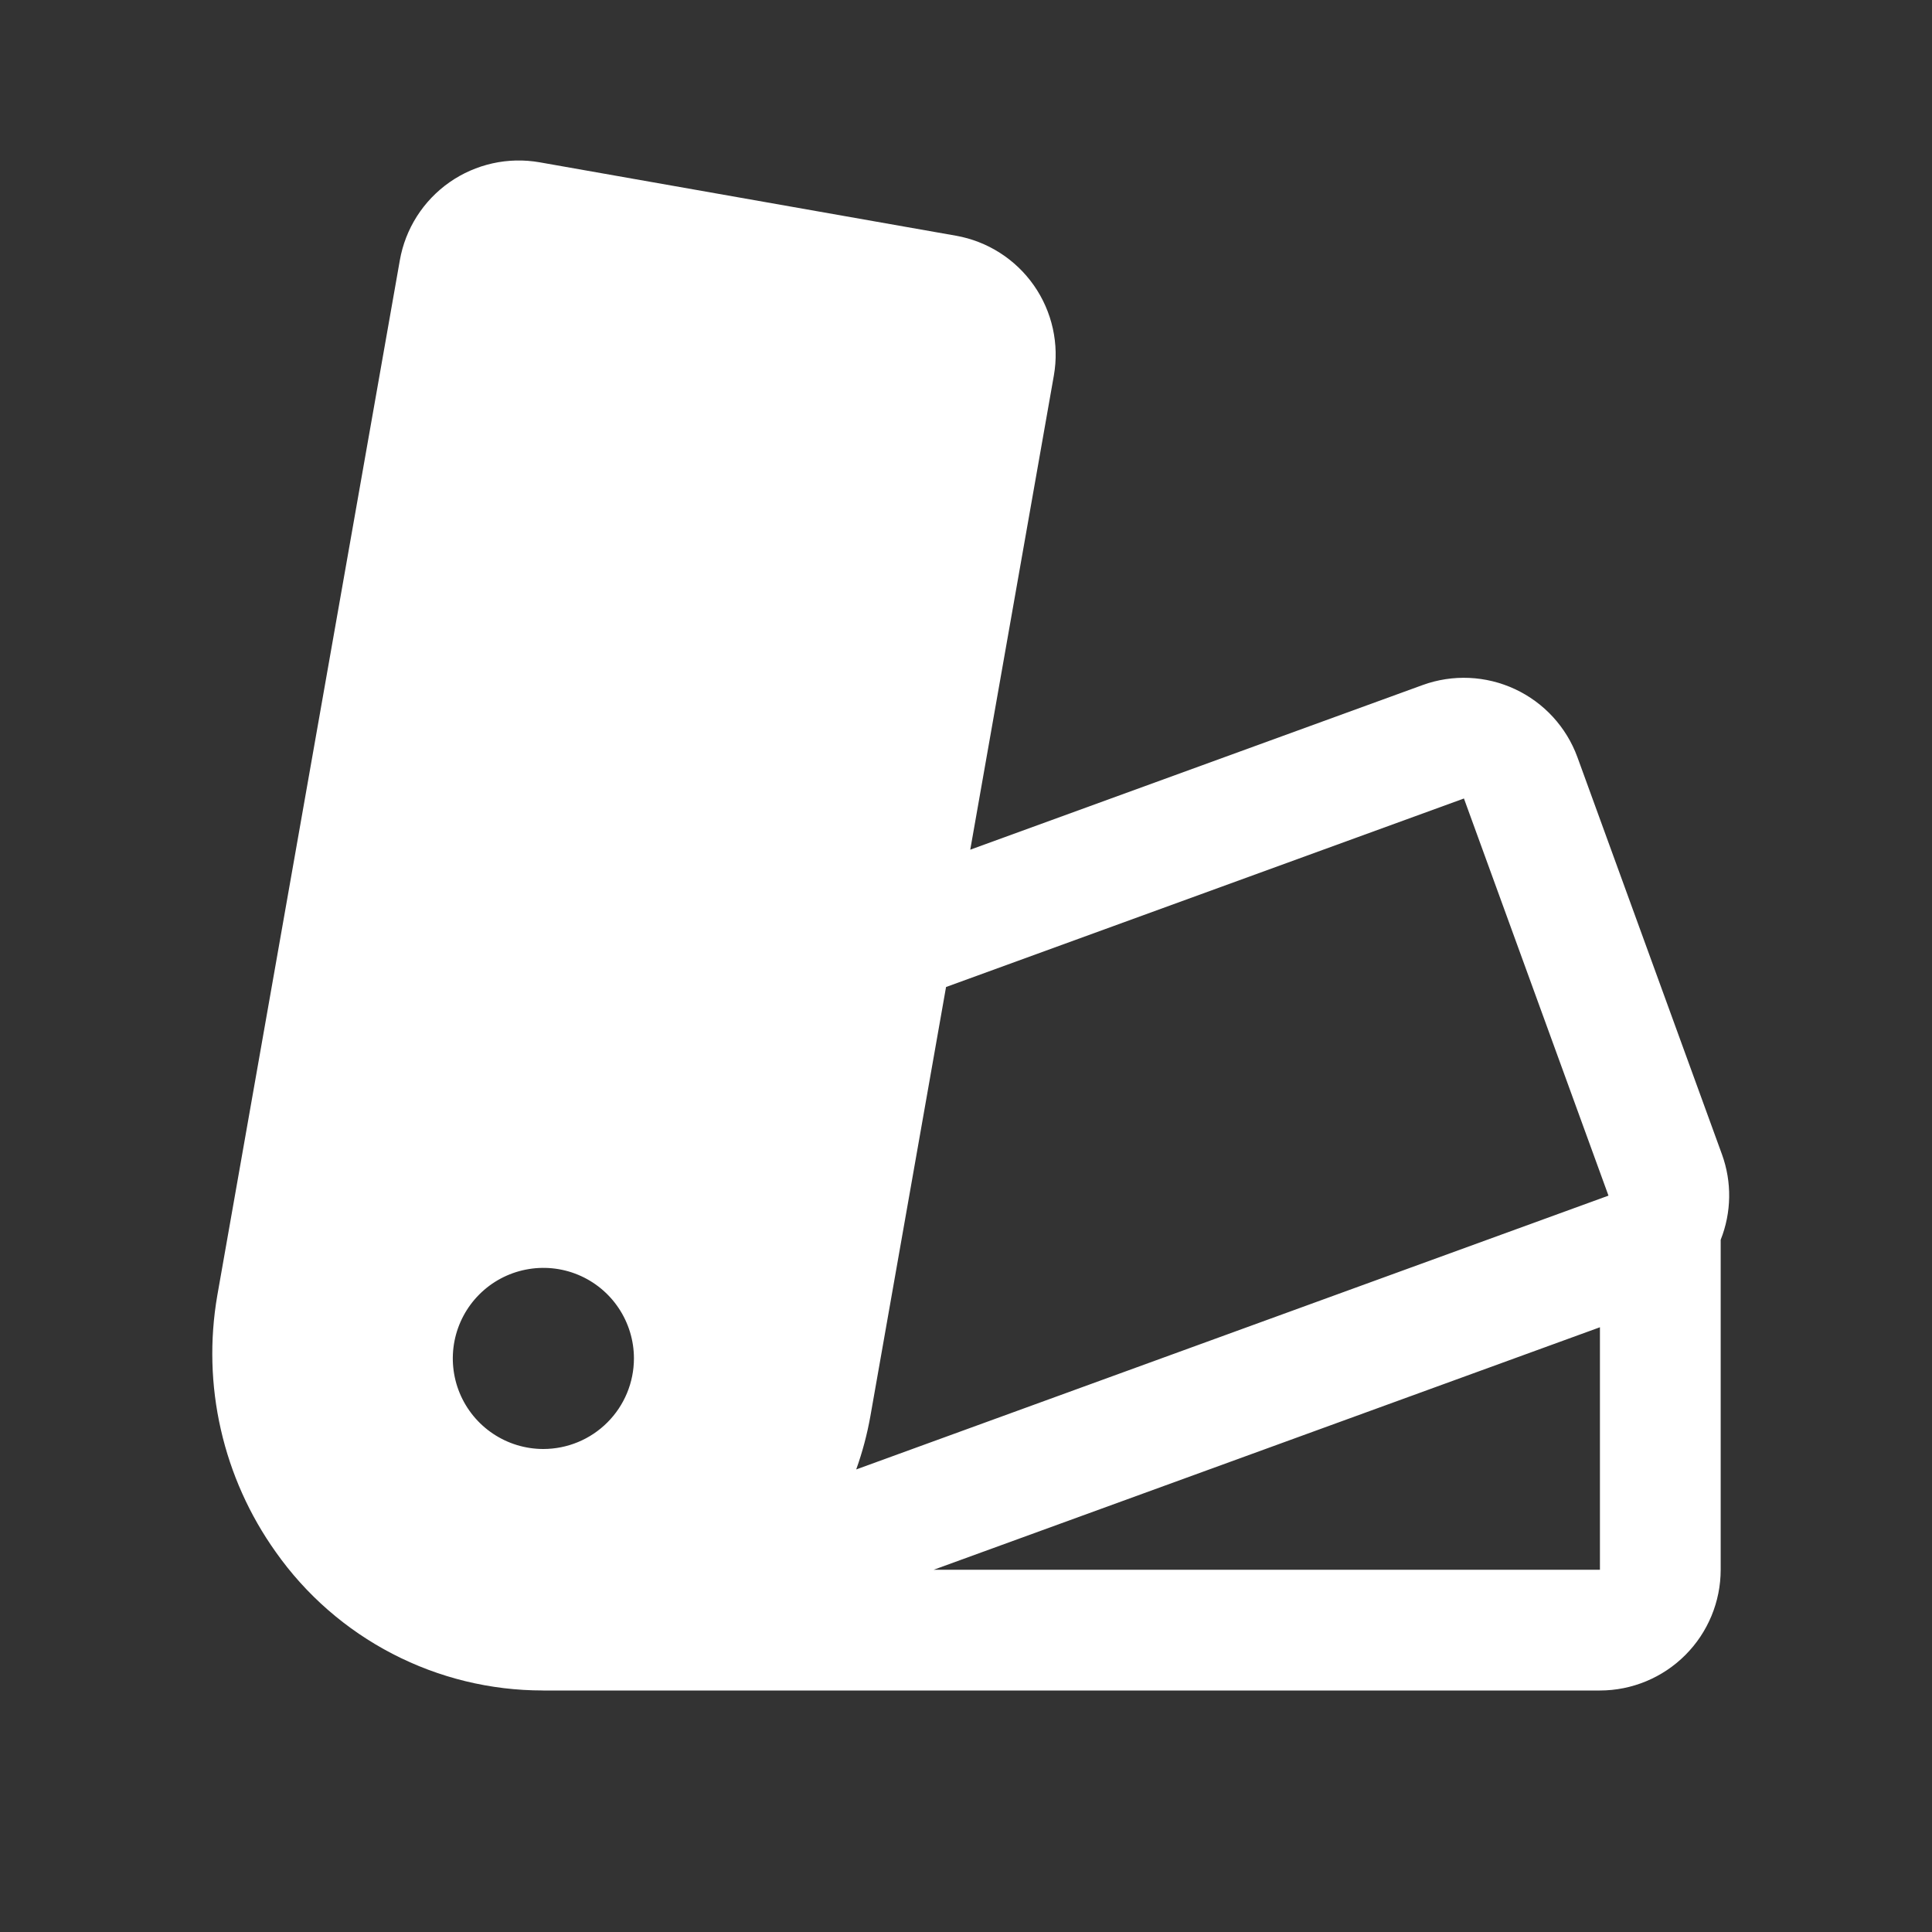 <svg width="64" height="64" viewBox="0 0 64 64" fill="none" xmlns="http://www.w3.org/2000/svg">
<rect x="0" y="0" width="64" height="64" fill="#333333" stroke="none"/>
<path d="M57.042 38.239L52.254 25.083C51.89 24.087 51.146 23.276 50.185 22.828C49.223 22.38 48.124 22.331 47.127 22.693L32.141 28.147L34.91 12.442C35.094 11.397 34.856 10.322 34.248 9.453C33.639 8.584 32.71 7.992 31.666 7.808L17.879 5.377C17.361 5.286 16.831 5.297 16.318 5.411C15.805 5.525 15.32 5.738 14.889 6.039C14.459 6.341 14.092 6.724 13.81 7.167C13.528 7.61 13.336 8.104 13.245 8.622L7.198 42.915C6.943 44.389 6.983 45.898 7.316 47.356C7.648 48.815 8.266 50.193 9.134 51.411C10.133 52.829 11.459 53.986 12.999 54.784C14.539 55.583 16.249 56 17.984 55.999H17.985C17.99 55.999 17.995 56 18 56H53C54.06 55.999 55.077 55.577 55.827 54.827C56.577 54.077 56.999 53.06 57 52V41.069C57.36 40.163 57.375 39.156 57.042 38.239ZM18 48C17.406 48 16.826 47.824 16.333 47.494C15.84 47.165 15.455 46.696 15.228 46.148C15.001 45.6 14.942 44.997 15.057 44.415C15.173 43.833 15.459 43.298 15.878 42.879C16.298 42.459 16.833 42.173 17.415 42.058C17.996 41.942 18.6 42.001 19.148 42.228C19.696 42.455 20.165 42.84 20.494 43.333C20.824 43.827 21 44.407 21 45C20.999 45.795 20.683 46.558 20.12 47.12C19.558 47.683 18.795 47.999 18 48ZM53 52H30.93L53 43.967V52ZM28.363 48.677C28.569 48.102 28.726 47.511 28.833 46.91L31.339 32.696L48.495 26.451L53.283 39.607L28.363 48.677Z" fill="white"/>
</svg>
